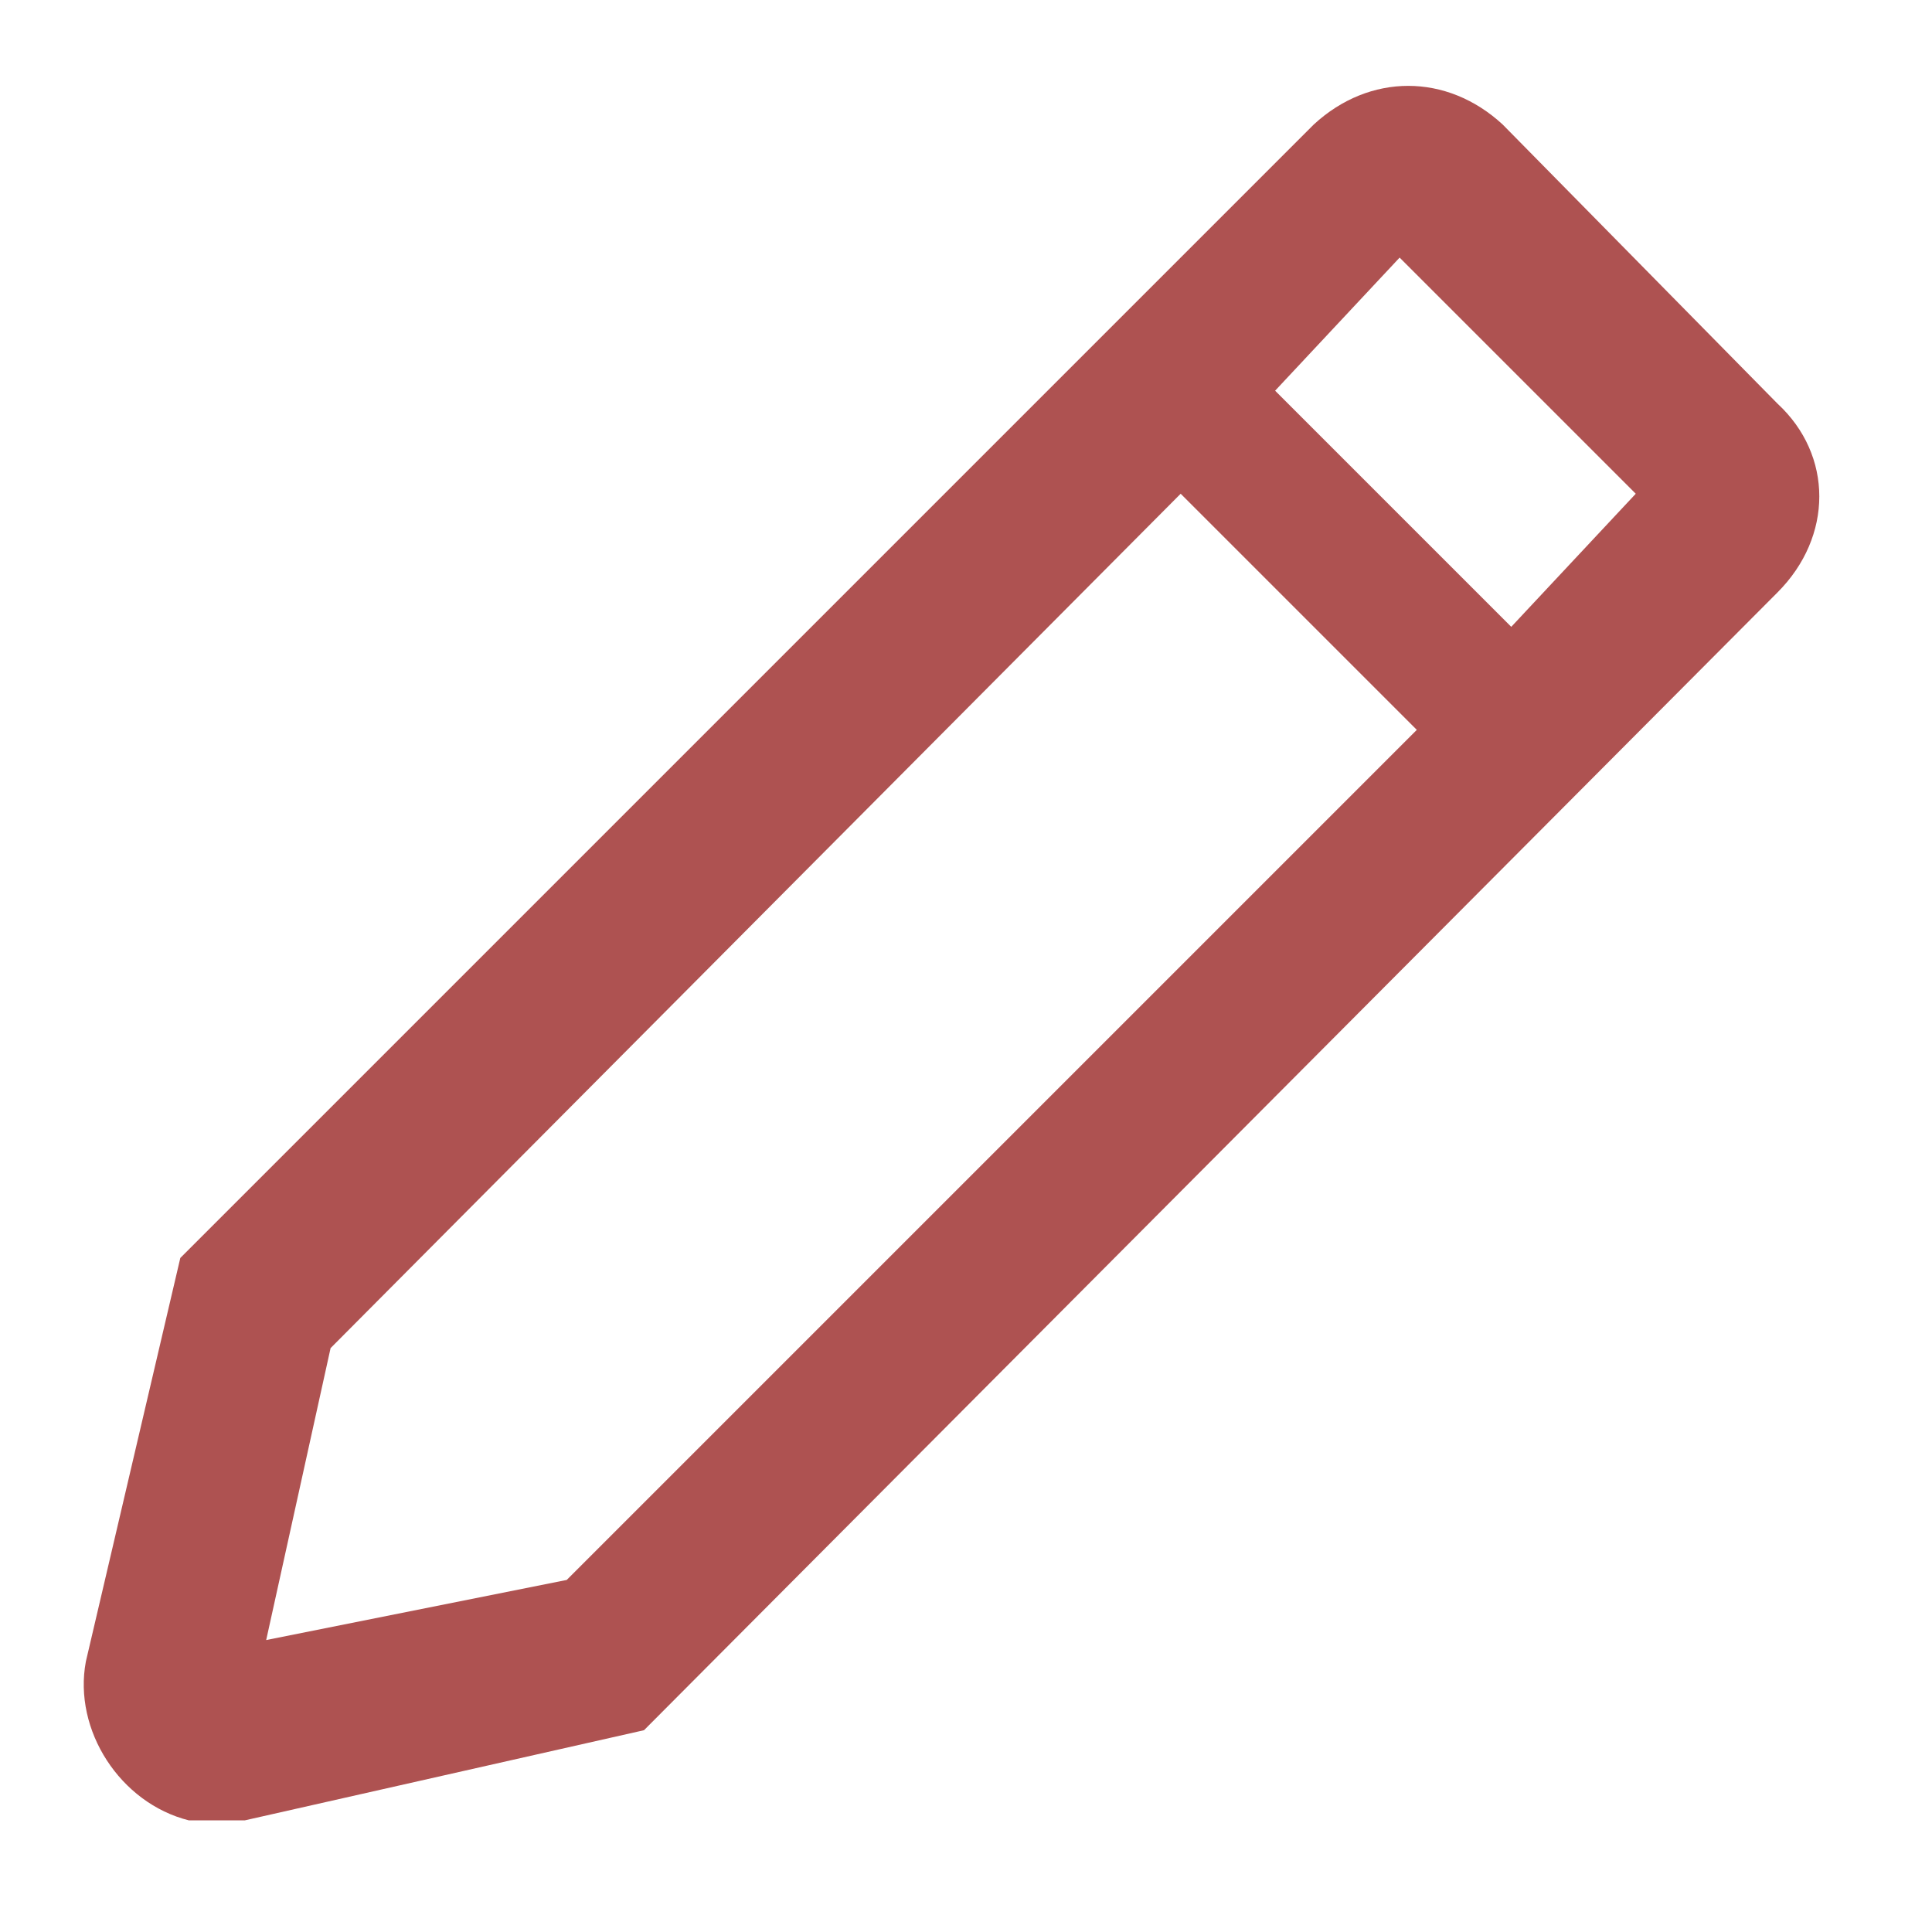 <svg version="1.2" xmlns="http://www.w3.org/2000/svg" viewBox="0 0 45 45" width="45" height="45">
	<title>highlight-tooltip-inactive-red-svg</title>
	<style>
		.s0 { fill: #ae5251 } 
	</style>
	<path id="Layer" fill-rule="evenodd" class="s0" d="m41.4 9.4c1.3 1.2 1.3 3.1 0 4.4l-26.4 26.5-9.3 2.1c-0.2 0-0.6 0-0.7 0q-0.3 0-0.6 0c-1.6-0.4-2.7-2.1-2.4-3.7l2.2-9.4 26.4-26.4c1.3-1.2 3.1-1.2 4.4 0zm-8.4 7.6l-5.5-5.5-19.8 19.9-1.5 6.8 7-1.4zm5.1-5.5l-5.5-5.5-2.9 3.1 5.5 5.5z"/>
</svg>